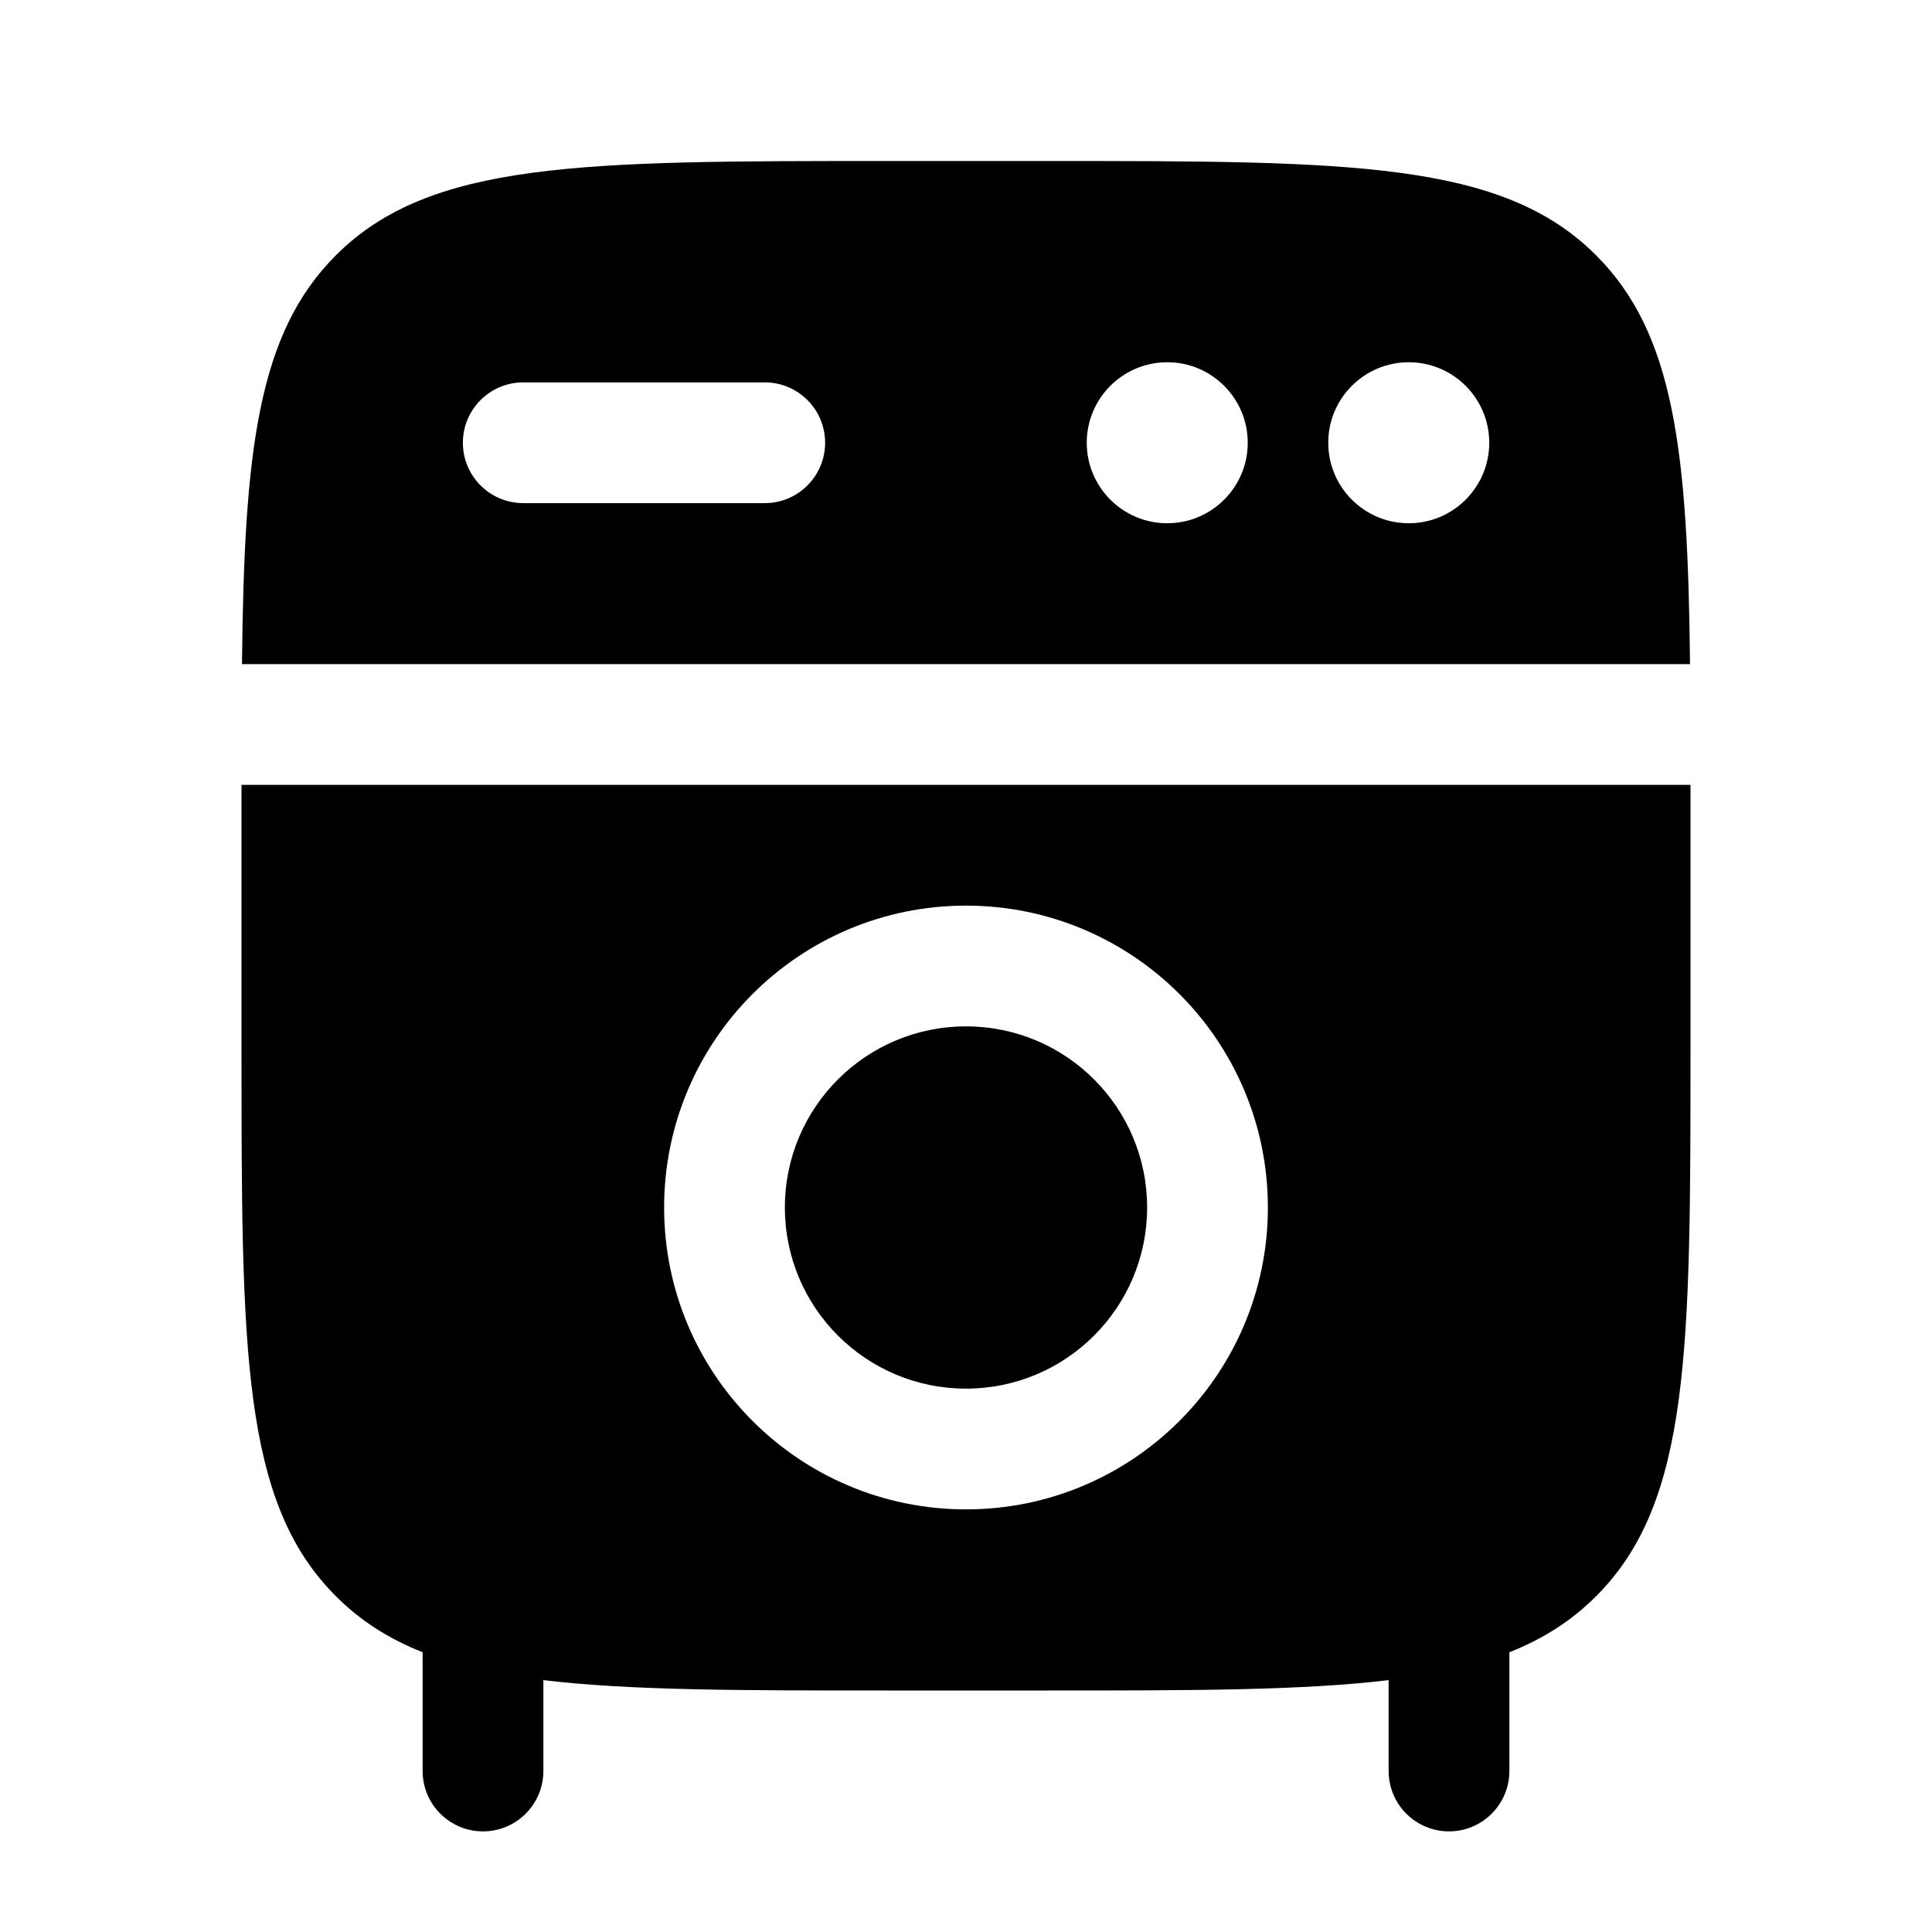 <svg width="24" height="24" viewBox="0 0 24 24" fill="none" xmlns="http://www.w3.org/2000/svg">
<path fill-rule="evenodd" clip-rule="evenodd" d="M20.994 8.25H3.006C3.033 5.614 3.197 4.146 4.172 3.172C5.343 2 7.229 2 11 2H13C16.771 2 18.657 2 19.828 3.172C20.803 4.146 20.967 5.614 20.994 8.25ZM5.75 5.5C5.75 5.086 6.086 4.75 6.5 4.75H9.5C9.914 4.75 10.25 5.086 10.25 5.5C10.25 5.914 9.914 6.25 9.5 6.25H6.5C6.086 6.25 5.75 5.914 5.75 5.5ZM14.5 6.5C15.052 6.5 15.5 6.052 15.5 5.5C15.5 4.948 15.052 4.5 14.5 4.5C13.948 4.5 13.5 4.948 13.5 5.5C13.5 6.052 13.948 6.5 14.5 6.5ZM18.5 5.5C18.5 6.052 18.052 6.5 17.5 6.5C16.948 6.5 16.5 6.052 16.5 5.5C16.5 4.948 16.948 4.5 17.5 4.5C18.052 4.5 18.5 4.948 18.5 5.5Z" fill="black"/>
<path d="M9.75 15C9.75 13.757 10.757 12.75 12 12.75C13.243 12.75 14.25 13.757 14.25 15C14.25 16.243 13.243 17.25 12 17.25C10.757 17.25 9.75 16.243 9.75 15Z" fill="black"/>
<path fill-rule="evenodd" clip-rule="evenodd" d="M3 9.75H21V13C21 16.771 21 18.657 19.828 19.828C19.524 20.133 19.171 20.358 18.75 20.525V22C18.75 22.414 18.414 22.75 18 22.75C17.586 22.75 17.25 22.414 17.25 22V20.871C16.18 21 14.806 21 13 21H11C9.194 21 7.82 21 6.75 20.871V22C6.75 22.414 6.414 22.75 6 22.75C5.586 22.75 5.25 22.414 5.25 22V20.525C4.829 20.358 4.476 20.133 4.172 19.828C3 18.657 3 16.771 3 13L3 9.75ZM12 11.25C9.929 11.25 8.25 12.929 8.25 15C8.25 17.071 9.929 18.75 12 18.75C14.071 18.75 15.75 17.071 15.75 15C15.75 12.929 14.071 11.25 12 11.25Z" fill="black"/>
</svg>
